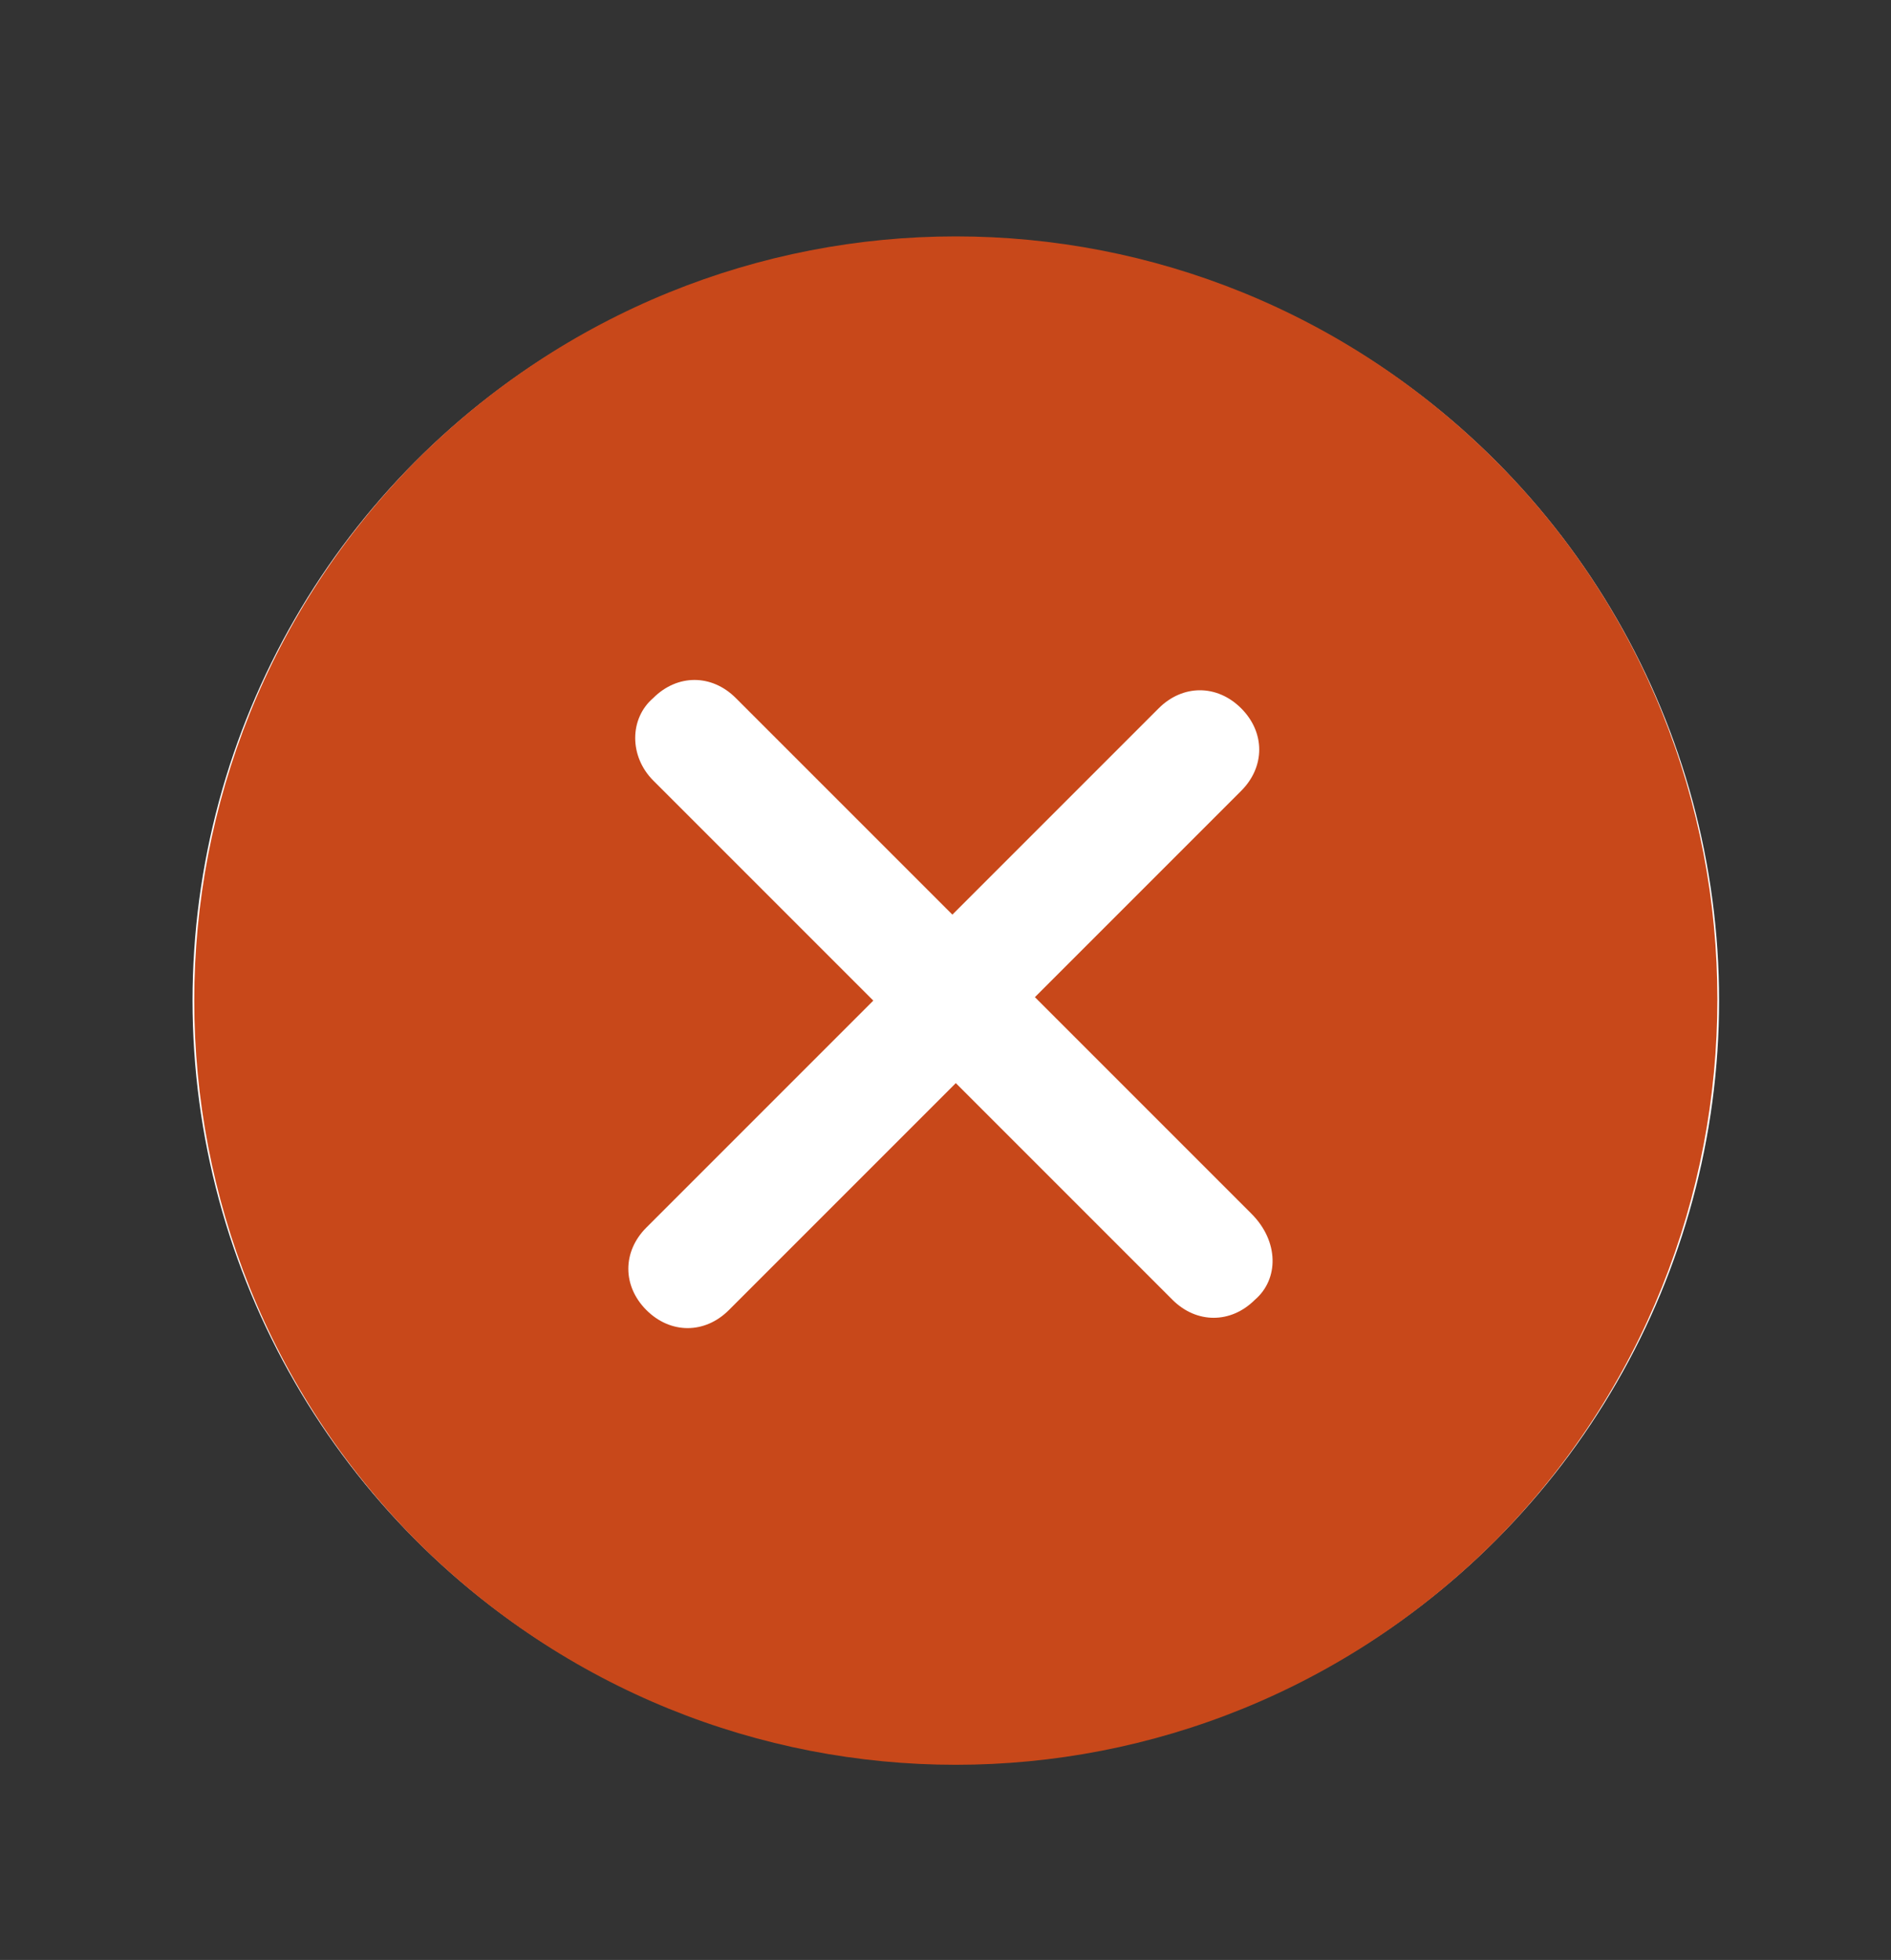 <?xml version="1.0" encoding="utf-8"?>
<!-- Generator: Adobe Illustrator 23.0.3, SVG Export Plug-In . SVG Version: 6.00 Build 0)  -->
<svg version="1.1" id="Isolation_Mode" xmlns="http://www.w3.org/2000/svg" xmlns:xlink="http://www.w3.org/1999/xlink" x="0px"
	 y="0px" viewBox="0 0 55 57" style="enable-background:new 0 0 55 57;" xml:space="preserve">
<rect x="0" y="0" width="55" height="57" fill="#333333" stroke="none"/>
<style type="text/css">
	.st0{fill:#FFFFFF;}
	.st1{fill:#C8481A;stroke:url(#SVGID_1_);stroke-width:5.334;stroke-miterlimit:10;}
</style>
<g>
	<circle class="st0" cx="27.8" cy="29.1" r="22.2"/>
	
		<linearGradient id="SVGID_1_" gradientUnits="userSpaceOnUse" x1="284.345" y1="2161.78" x2="334.04" y2="2161.78" gradientTransform="matrix(1 0 0 1 -281.4 -2132.711)">
		<stop  offset="0" style="stop-color:#FFFFFF;stop-opacity:0"/>
		<stop  offset="1" style="stop-color:#FFFFFF;stop-opacity:0"/>
	</linearGradient>
	<path class="st1" d="M43.5,13.4c-8.7-8.7-22.7-8.7-31.4,0c-8.6,8.7-8.6,22.7,0,31.4c8.7,8.7,22.7,8.7,31.4,0
		C52.1,36.1,52.1,22,43.5,13.4L43.5,13.4z M36.5,37.8c-0.7,0.7-1.7,0.7-2.4,0l-6.3-6.3l-6.6,6.6c-0.7,0.7-1.7,0.7-2.4,0
		c-0.7-0.7-0.7-1.7,0-2.4l6.6-6.6L19,22.7c-0.7-0.7-0.7-1.8,0-2.4c0.7-0.7,1.7-0.7,2.4,0l6.3,6.3l6-6c0.7-0.7,1.7-0.7,2.4,0
		s0.7,1.7,0,2.4l-6,6l6.3,6.3C37.2,36.1,37.2,37.2,36.5,37.8L36.5,37.8z"/>
</g>
</svg>
